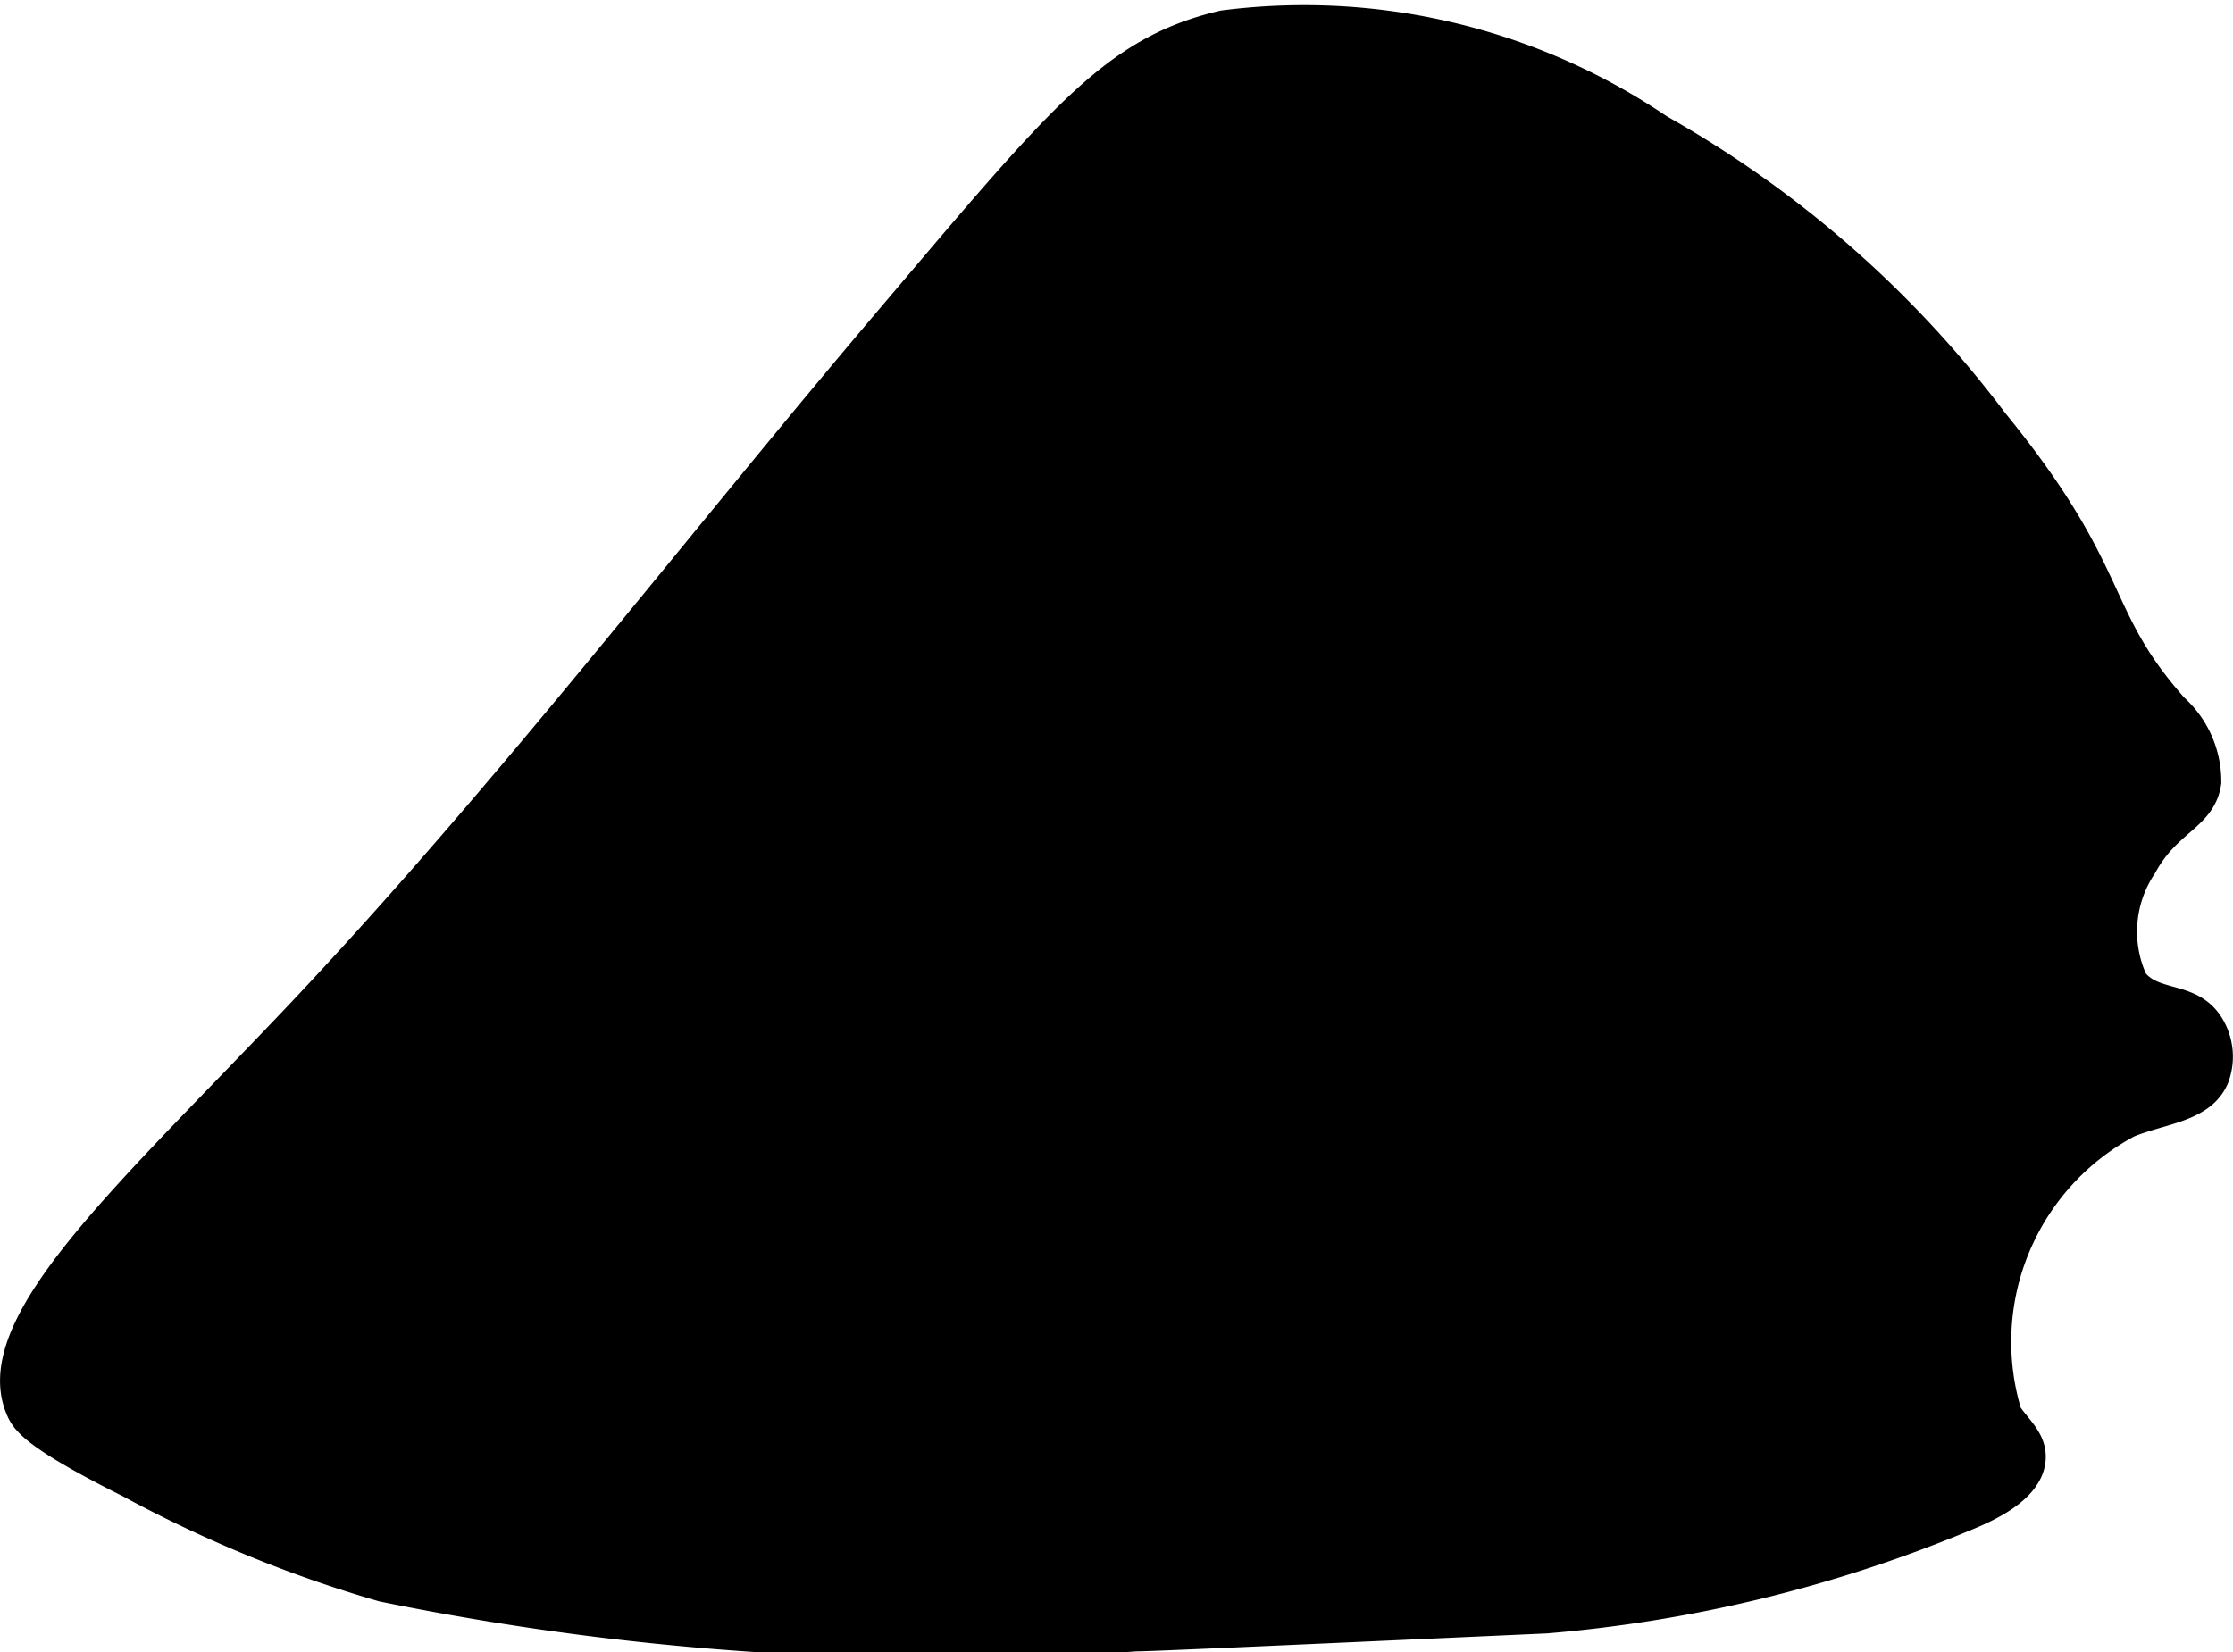 <?xml version="1.0" encoding="UTF-8"?>
<svg xmlns="http://www.w3.org/2000/svg"
     version="1.1"
     width="3.641mm"
     height="2.695mm"
     viewBox="0 0 10.321 7.638">
   <defs>
      <style type="text/css"><![CDATA[
      .a {
        stroke: #000;
        stroke-miterlimit: 10;
        stroke-width: 0.15px;
      }
    ]]></style>
   </defs>
   <path class="a"
         d="M9.209,1.955c.581.712.446.887.834,1.323a.451.451,0,0,1,.149.337c-.023.157-.18.171-.296.383a.556.556,0,0,0-.042.542c.097.124.268.063.354.208a.267.267,0,0,1,.021.229c-.057.138-.241.144-.396.208a1.153,1.153,0,0,0-.562,1.354c.046.071.117.122.109.208-.012.132-.2.216-.295.255a6.411,6.411,0,0,1-1.939.474c-1.219.055-1.829.083-1.896.083a12.868,12.868,0,0,1-3.479-.229A5.872,5.872,0,0,1,.604,6.851c-.432-.216-.479-.287-.5-.333-.18-.391.513-1.004,1.296-1.833.956-1.014,1.803-2.126,2.704-3.188C4.916.54,5.151.241,5.655.122a2.916,2.916,0,0,1,2.01.479A5.006,5.006,0,0,1,9.209,1.955Z"/>
</svg>
